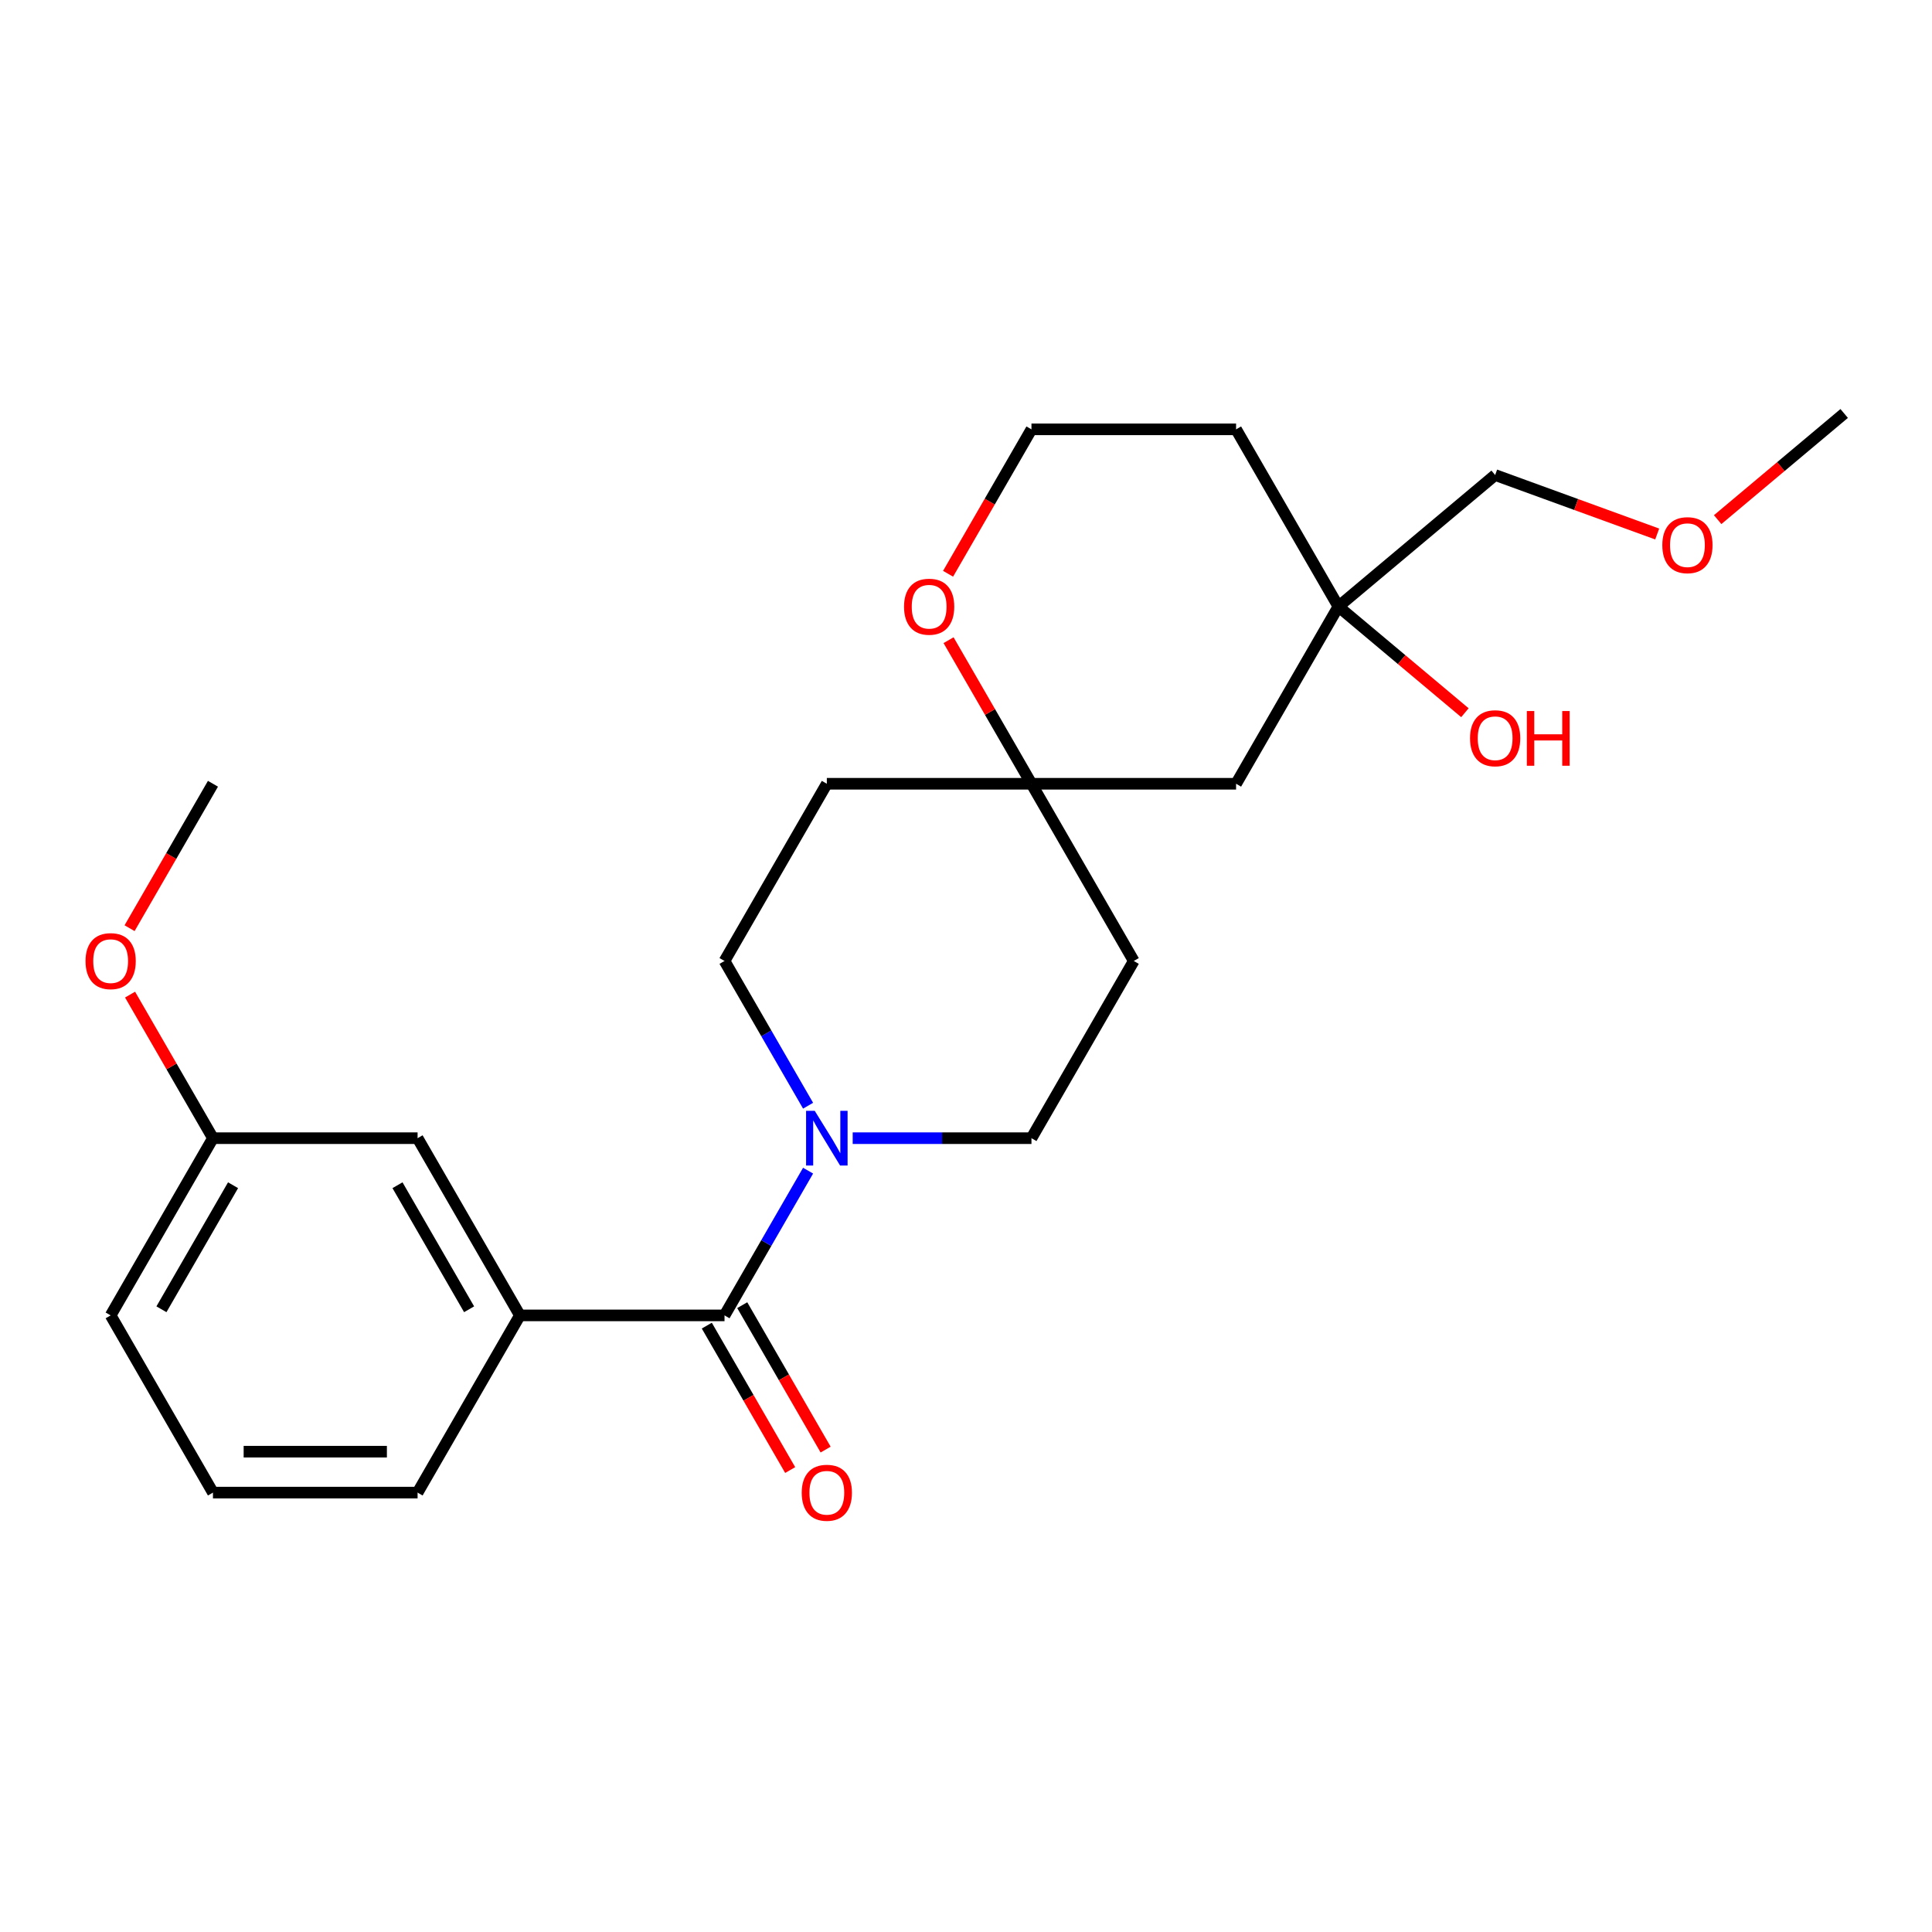 <?xml version='1.0' encoding='iso-8859-1'?>
<svg version='1.1' baseProfile='full'
              xmlns='http://www.w3.org/2000/svg'
                      xmlns:rdkit='http://www.rdkit.org/xml'
                      xmlns:xlink='http://www.w3.org/1999/xlink'
                  xml:space='preserve'
width='1000px' height='1000px' viewBox='0 0 1000 1000'>
<!-- END OF HEADER -->
<rect style='opacity:1.0;fill:#FFFFFF;stroke:none' width='1000' height='1000' x='0' y='0'> </rect>
<path class='bond-0' d='M 375.011,680.845 L 396.637,643.387' style='fill:none;fill-rule:evenodd;stroke:#000000;stroke-width:6px;stroke-linecap:butt;stroke-linejoin:miter;stroke-opacity:1' />
<path class='bond-0' d='M 396.637,643.387 L 418.263,605.929' style='fill:none;fill-rule:evenodd;stroke:#0000FF;stroke-width:6px;stroke-linecap:butt;stroke-linejoin:miter;stroke-opacity:1' />
<path class='bond-1' d='M 375.011,680.845 L 269.097,680.845' style='fill:none;fill-rule:evenodd;stroke:#000000;stroke-width:6px;stroke-linecap:butt;stroke-linejoin:miter;stroke-opacity:1' />
<path class='bond-8' d='M 365.838,686.141 L 387.419,723.519' style='fill:none;fill-rule:evenodd;stroke:#000000;stroke-width:6px;stroke-linecap:butt;stroke-linejoin:miter;stroke-opacity:1' />
<path class='bond-8' d='M 387.419,723.519 L 408.999,760.897' style='fill:none;fill-rule:evenodd;stroke:#FF0000;stroke-width:6px;stroke-linecap:butt;stroke-linejoin:miter;stroke-opacity:1' />
<path class='bond-8' d='M 384.183,675.549 L 405.763,712.927' style='fill:none;fill-rule:evenodd;stroke:#000000;stroke-width:6px;stroke-linecap:butt;stroke-linejoin:miter;stroke-opacity:1' />
<path class='bond-8' d='M 405.763,712.927 L 427.343,750.305' style='fill:none;fill-rule:evenodd;stroke:#FF0000;stroke-width:6px;stroke-linecap:butt;stroke-linejoin:miter;stroke-opacity:1' />
<path class='bond-5' d='M 441.355,589.121 L 487.618,589.121' style='fill:none;fill-rule:evenodd;stroke:#0000FF;stroke-width:6px;stroke-linecap:butt;stroke-linejoin:miter;stroke-opacity:1' />
<path class='bond-5' d='M 487.618,589.121 L 533.881,589.121' style='fill:none;fill-rule:evenodd;stroke:#000000;stroke-width:6px;stroke-linecap:butt;stroke-linejoin:miter;stroke-opacity:1' />
<path class='bond-6' d='M 418.263,572.314 L 396.637,534.856' style='fill:none;fill-rule:evenodd;stroke:#0000FF;stroke-width:6px;stroke-linecap:butt;stroke-linejoin:miter;stroke-opacity:1' />
<path class='bond-6' d='M 396.637,534.856 L 375.011,497.398' style='fill:none;fill-rule:evenodd;stroke:#000000;stroke-width:6px;stroke-linecap:butt;stroke-linejoin:miter;stroke-opacity:1' />
<path class='bond-9' d='M 269.097,680.845 L 216.141,589.121' style='fill:none;fill-rule:evenodd;stroke:#000000;stroke-width:6px;stroke-linecap:butt;stroke-linejoin:miter;stroke-opacity:1' />
<path class='bond-9' d='M 242.809,677.678 L 205.74,613.471' style='fill:none;fill-rule:evenodd;stroke:#000000;stroke-width:6px;stroke-linecap:butt;stroke-linejoin:miter;stroke-opacity:1' />
<path class='bond-16' d='M 269.097,680.845 L 216.141,772.569' style='fill:none;fill-rule:evenodd;stroke:#000000;stroke-width:6px;stroke-linecap:butt;stroke-linejoin:miter;stroke-opacity:1' />
<path class='bond-2' d='M 533.881,405.674 L 427.967,405.674' style='fill:none;fill-rule:evenodd;stroke:#000000;stroke-width:6px;stroke-linecap:butt;stroke-linejoin:miter;stroke-opacity:1' />
<path class='bond-4' d='M 533.881,405.674 L 639.794,405.674' style='fill:none;fill-rule:evenodd;stroke:#000000;stroke-width:6px;stroke-linecap:butt;stroke-linejoin:miter;stroke-opacity:1' />
<path class='bond-7' d='M 533.881,405.674 L 512.428,368.516' style='fill:none;fill-rule:evenodd;stroke:#000000;stroke-width:6px;stroke-linecap:butt;stroke-linejoin:miter;stroke-opacity:1' />
<path class='bond-7' d='M 512.428,368.516 L 490.975,331.358' style='fill:none;fill-rule:evenodd;stroke:#FF0000;stroke-width:6px;stroke-linecap:butt;stroke-linejoin:miter;stroke-opacity:1' />
<path class='bond-24' d='M 533.881,405.674 L 586.837,497.398' style='fill:none;fill-rule:evenodd;stroke:#000000;stroke-width:6px;stroke-linecap:butt;stroke-linejoin:miter;stroke-opacity:1' />
<path class='bond-3' d='M 692.751,313.95 L 639.794,405.674' style='fill:none;fill-rule:evenodd;stroke:#000000;stroke-width:6px;stroke-linecap:butt;stroke-linejoin:miter;stroke-opacity:1' />
<path class='bond-15' d='M 692.751,313.95 L 725.494,341.425' style='fill:none;fill-rule:evenodd;stroke:#000000;stroke-width:6px;stroke-linecap:butt;stroke-linejoin:miter;stroke-opacity:1' />
<path class='bond-15' d='M 725.494,341.425 L 758.237,368.9' style='fill:none;fill-rule:evenodd;stroke:#FF0000;stroke-width:6px;stroke-linecap:butt;stroke-linejoin:miter;stroke-opacity:1' />
<path class='bond-18' d='M 692.751,313.95 L 773.885,245.871' style='fill:none;fill-rule:evenodd;stroke:#000000;stroke-width:6px;stroke-linecap:butt;stroke-linejoin:miter;stroke-opacity:1' />
<path class='bond-26' d='M 692.751,313.95 L 639.794,222.227' style='fill:none;fill-rule:evenodd;stroke:#000000;stroke-width:6px;stroke-linecap:butt;stroke-linejoin:miter;stroke-opacity:1' />
<path class='bond-10' d='M 533.881,589.121 L 586.837,497.398' style='fill:none;fill-rule:evenodd;stroke:#000000;stroke-width:6px;stroke-linecap:butt;stroke-linejoin:miter;stroke-opacity:1' />
<path class='bond-11' d='M 375.011,497.398 L 427.967,405.674' style='fill:none;fill-rule:evenodd;stroke:#000000;stroke-width:6px;stroke-linecap:butt;stroke-linejoin:miter;stroke-opacity:1' />
<path class='bond-14' d='M 490.721,296.983 L 512.301,259.605' style='fill:none;fill-rule:evenodd;stroke:#FF0000;stroke-width:6px;stroke-linecap:butt;stroke-linejoin:miter;stroke-opacity:1' />
<path class='bond-14' d='M 512.301,259.605 L 533.881,222.227' style='fill:none;fill-rule:evenodd;stroke:#000000;stroke-width:6px;stroke-linecap:butt;stroke-linejoin:miter;stroke-opacity:1' />
<path class='bond-13' d='M 216.141,589.121 L 110.227,589.121' style='fill:none;fill-rule:evenodd;stroke:#000000;stroke-width:6px;stroke-linecap:butt;stroke-linejoin:miter;stroke-opacity:1' />
<path class='bond-12' d='M 639.794,222.227 L 533.881,222.227' style='fill:none;fill-rule:evenodd;stroke:#000000;stroke-width:6px;stroke-linecap:butt;stroke-linejoin:miter;stroke-opacity:1' />
<path class='bond-17' d='M 110.227,589.121 L 88.774,551.963' style='fill:none;fill-rule:evenodd;stroke:#000000;stroke-width:6px;stroke-linecap:butt;stroke-linejoin:miter;stroke-opacity:1' />
<path class='bond-17' d='M 88.774,551.963 L 67.321,514.806' style='fill:none;fill-rule:evenodd;stroke:#FF0000;stroke-width:6px;stroke-linecap:butt;stroke-linejoin:miter;stroke-opacity:1' />
<path class='bond-25' d='M 110.227,589.121 L 57.271,680.845' style='fill:none;fill-rule:evenodd;stroke:#000000;stroke-width:6px;stroke-linecap:butt;stroke-linejoin:miter;stroke-opacity:1' />
<path class='bond-25' d='M 120.629,613.471 L 83.559,677.678' style='fill:none;fill-rule:evenodd;stroke:#000000;stroke-width:6px;stroke-linecap:butt;stroke-linejoin:miter;stroke-opacity:1' />
<path class='bond-20' d='M 216.141,772.569 L 110.227,772.569' style='fill:none;fill-rule:evenodd;stroke:#000000;stroke-width:6px;stroke-linecap:butt;stroke-linejoin:miter;stroke-opacity:1' />
<path class='bond-20' d='M 200.254,751.386 L 126.114,751.386' style='fill:none;fill-rule:evenodd;stroke:#000000;stroke-width:6px;stroke-linecap:butt;stroke-linejoin:miter;stroke-opacity:1' />
<path class='bond-22' d='M 67.067,480.43 L 88.647,443.052' style='fill:none;fill-rule:evenodd;stroke:#FF0000;stroke-width:6px;stroke-linecap:butt;stroke-linejoin:miter;stroke-opacity:1' />
<path class='bond-22' d='M 88.647,443.052 L 110.227,405.674' style='fill:none;fill-rule:evenodd;stroke:#000000;stroke-width:6px;stroke-linecap:butt;stroke-linejoin:miter;stroke-opacity:1' />
<path class='bond-19' d='M 773.885,245.871 L 815.824,261.135' style='fill:none;fill-rule:evenodd;stroke:#000000;stroke-width:6px;stroke-linecap:butt;stroke-linejoin:miter;stroke-opacity:1' />
<path class='bond-19' d='M 815.824,261.135 L 857.763,276.4' style='fill:none;fill-rule:evenodd;stroke:#FF0000;stroke-width:6px;stroke-linecap:butt;stroke-linejoin:miter;stroke-opacity:1' />
<path class='bond-23' d='M 889.059,268.965 L 921.802,241.49' style='fill:none;fill-rule:evenodd;stroke:#FF0000;stroke-width:6px;stroke-linecap:butt;stroke-linejoin:miter;stroke-opacity:1' />
<path class='bond-23' d='M 921.802,241.49 L 954.545,214.015' style='fill:none;fill-rule:evenodd;stroke:#000000;stroke-width:6px;stroke-linecap:butt;stroke-linejoin:miter;stroke-opacity:1' />
<path class='bond-21' d='M 110.227,772.569 L 57.271,680.845' style='fill:none;fill-rule:evenodd;stroke:#000000;stroke-width:6px;stroke-linecap:butt;stroke-linejoin:miter;stroke-opacity:1' />
<path  class='atom-1' d='M 421.707 574.961
L 430.987 589.961
Q 431.907 591.441, 433.387 594.121
Q 434.867 596.801, 434.947 596.961
L 434.947 574.961
L 438.707 574.961
L 438.707 603.281
L 434.827 603.281
L 424.867 586.881
Q 423.707 584.961, 422.467 582.761
Q 421.267 580.561, 420.907 579.881
L 420.907 603.281
L 417.227 603.281
L 417.227 574.961
L 421.707 574.961
' fill='#0000FF'/>
<path  class='atom-8' d='M 467.924 314.03
Q 467.924 307.23, 471.284 303.43
Q 474.644 299.63, 480.924 299.63
Q 487.204 299.63, 490.564 303.43
Q 493.924 307.23, 493.924 314.03
Q 493.924 320.91, 490.524 324.83
Q 487.124 328.71, 480.924 328.71
Q 474.684 328.71, 471.284 324.83
Q 467.924 320.95, 467.924 314.03
M 480.924 325.51
Q 485.244 325.51, 487.564 322.63
Q 489.924 319.71, 489.924 314.03
Q 489.924 308.47, 487.564 305.67
Q 485.244 302.83, 480.924 302.83
Q 476.604 302.83, 474.244 305.63
Q 471.924 308.43, 471.924 314.03
Q 471.924 319.75, 474.244 322.63
Q 476.604 325.51, 480.924 325.51
' fill='#FF0000'/>
<path  class='atom-9' d='M 414.967 772.649
Q 414.967 765.849, 418.327 762.049
Q 421.687 758.249, 427.967 758.249
Q 434.247 758.249, 437.607 762.049
Q 440.967 765.849, 440.967 772.649
Q 440.967 779.529, 437.567 783.449
Q 434.167 787.329, 427.967 787.329
Q 421.727 787.329, 418.327 783.449
Q 414.967 779.569, 414.967 772.649
M 427.967 784.129
Q 432.287 784.129, 434.607 781.249
Q 436.967 778.329, 436.967 772.649
Q 436.967 767.089, 434.607 764.289
Q 432.287 761.449, 427.967 761.449
Q 423.647 761.449, 421.287 764.249
Q 418.967 767.049, 418.967 772.649
Q 418.967 778.369, 421.287 781.249
Q 423.647 784.129, 427.967 784.129
' fill='#FF0000'/>
<path  class='atom-16' d='M 760.885 382.11
Q 760.885 375.31, 764.245 371.51
Q 767.605 367.71, 773.885 367.71
Q 780.165 367.71, 783.525 371.51
Q 786.885 375.31, 786.885 382.11
Q 786.885 388.99, 783.485 392.91
Q 780.085 396.79, 773.885 396.79
Q 767.645 396.79, 764.245 392.91
Q 760.885 389.03, 760.885 382.11
M 773.885 393.59
Q 778.205 393.59, 780.525 390.71
Q 782.885 387.79, 782.885 382.11
Q 782.885 376.55, 780.525 373.75
Q 778.205 370.91, 773.885 370.91
Q 769.565 370.91, 767.205 373.71
Q 764.885 376.51, 764.885 382.11
Q 764.885 387.83, 767.205 390.71
Q 769.565 393.59, 773.885 393.59
' fill='#FF0000'/>
<path  class='atom-16' d='M 790.285 368.03
L 794.125 368.03
L 794.125 380.07
L 808.605 380.07
L 808.605 368.03
L 812.445 368.03
L 812.445 396.35
L 808.605 396.35
L 808.605 383.27
L 794.125 383.27
L 794.125 396.35
L 790.285 396.35
L 790.285 368.03
' fill='#FF0000'/>
<path  class='atom-18' d='M 44.271 497.478
Q 44.271 490.678, 47.631 486.878
Q 50.991 483.078, 57.271 483.078
Q 63.551 483.078, 66.911 486.878
Q 70.271 490.678, 70.271 497.478
Q 70.271 504.358, 66.871 508.278
Q 63.471 512.158, 57.271 512.158
Q 51.031 512.158, 47.631 508.278
Q 44.271 504.398, 44.271 497.478
M 57.271 508.958
Q 61.591 508.958, 63.911 506.078
Q 66.271 503.158, 66.271 497.478
Q 66.271 491.918, 63.911 489.118
Q 61.591 486.278, 57.271 486.278
Q 52.951 486.278, 50.591 489.078
Q 48.271 491.878, 48.271 497.478
Q 48.271 503.198, 50.591 506.078
Q 52.951 508.958, 57.271 508.958
' fill='#FF0000'/>
<path  class='atom-20' d='M 860.411 282.175
Q 860.411 275.375, 863.771 271.575
Q 867.131 267.775, 873.411 267.775
Q 879.691 267.775, 883.051 271.575
Q 886.411 275.375, 886.411 282.175
Q 886.411 289.055, 883.011 292.975
Q 879.611 296.855, 873.411 296.855
Q 867.171 296.855, 863.771 292.975
Q 860.411 289.095, 860.411 282.175
M 873.411 293.655
Q 877.731 293.655, 880.051 290.775
Q 882.411 287.855, 882.411 282.175
Q 882.411 276.615, 880.051 273.815
Q 877.731 270.975, 873.411 270.975
Q 869.091 270.975, 866.731 273.775
Q 864.411 276.575, 864.411 282.175
Q 864.411 287.895, 866.731 290.775
Q 869.091 293.655, 873.411 293.655
' fill='#FF0000'/>
</svg>
